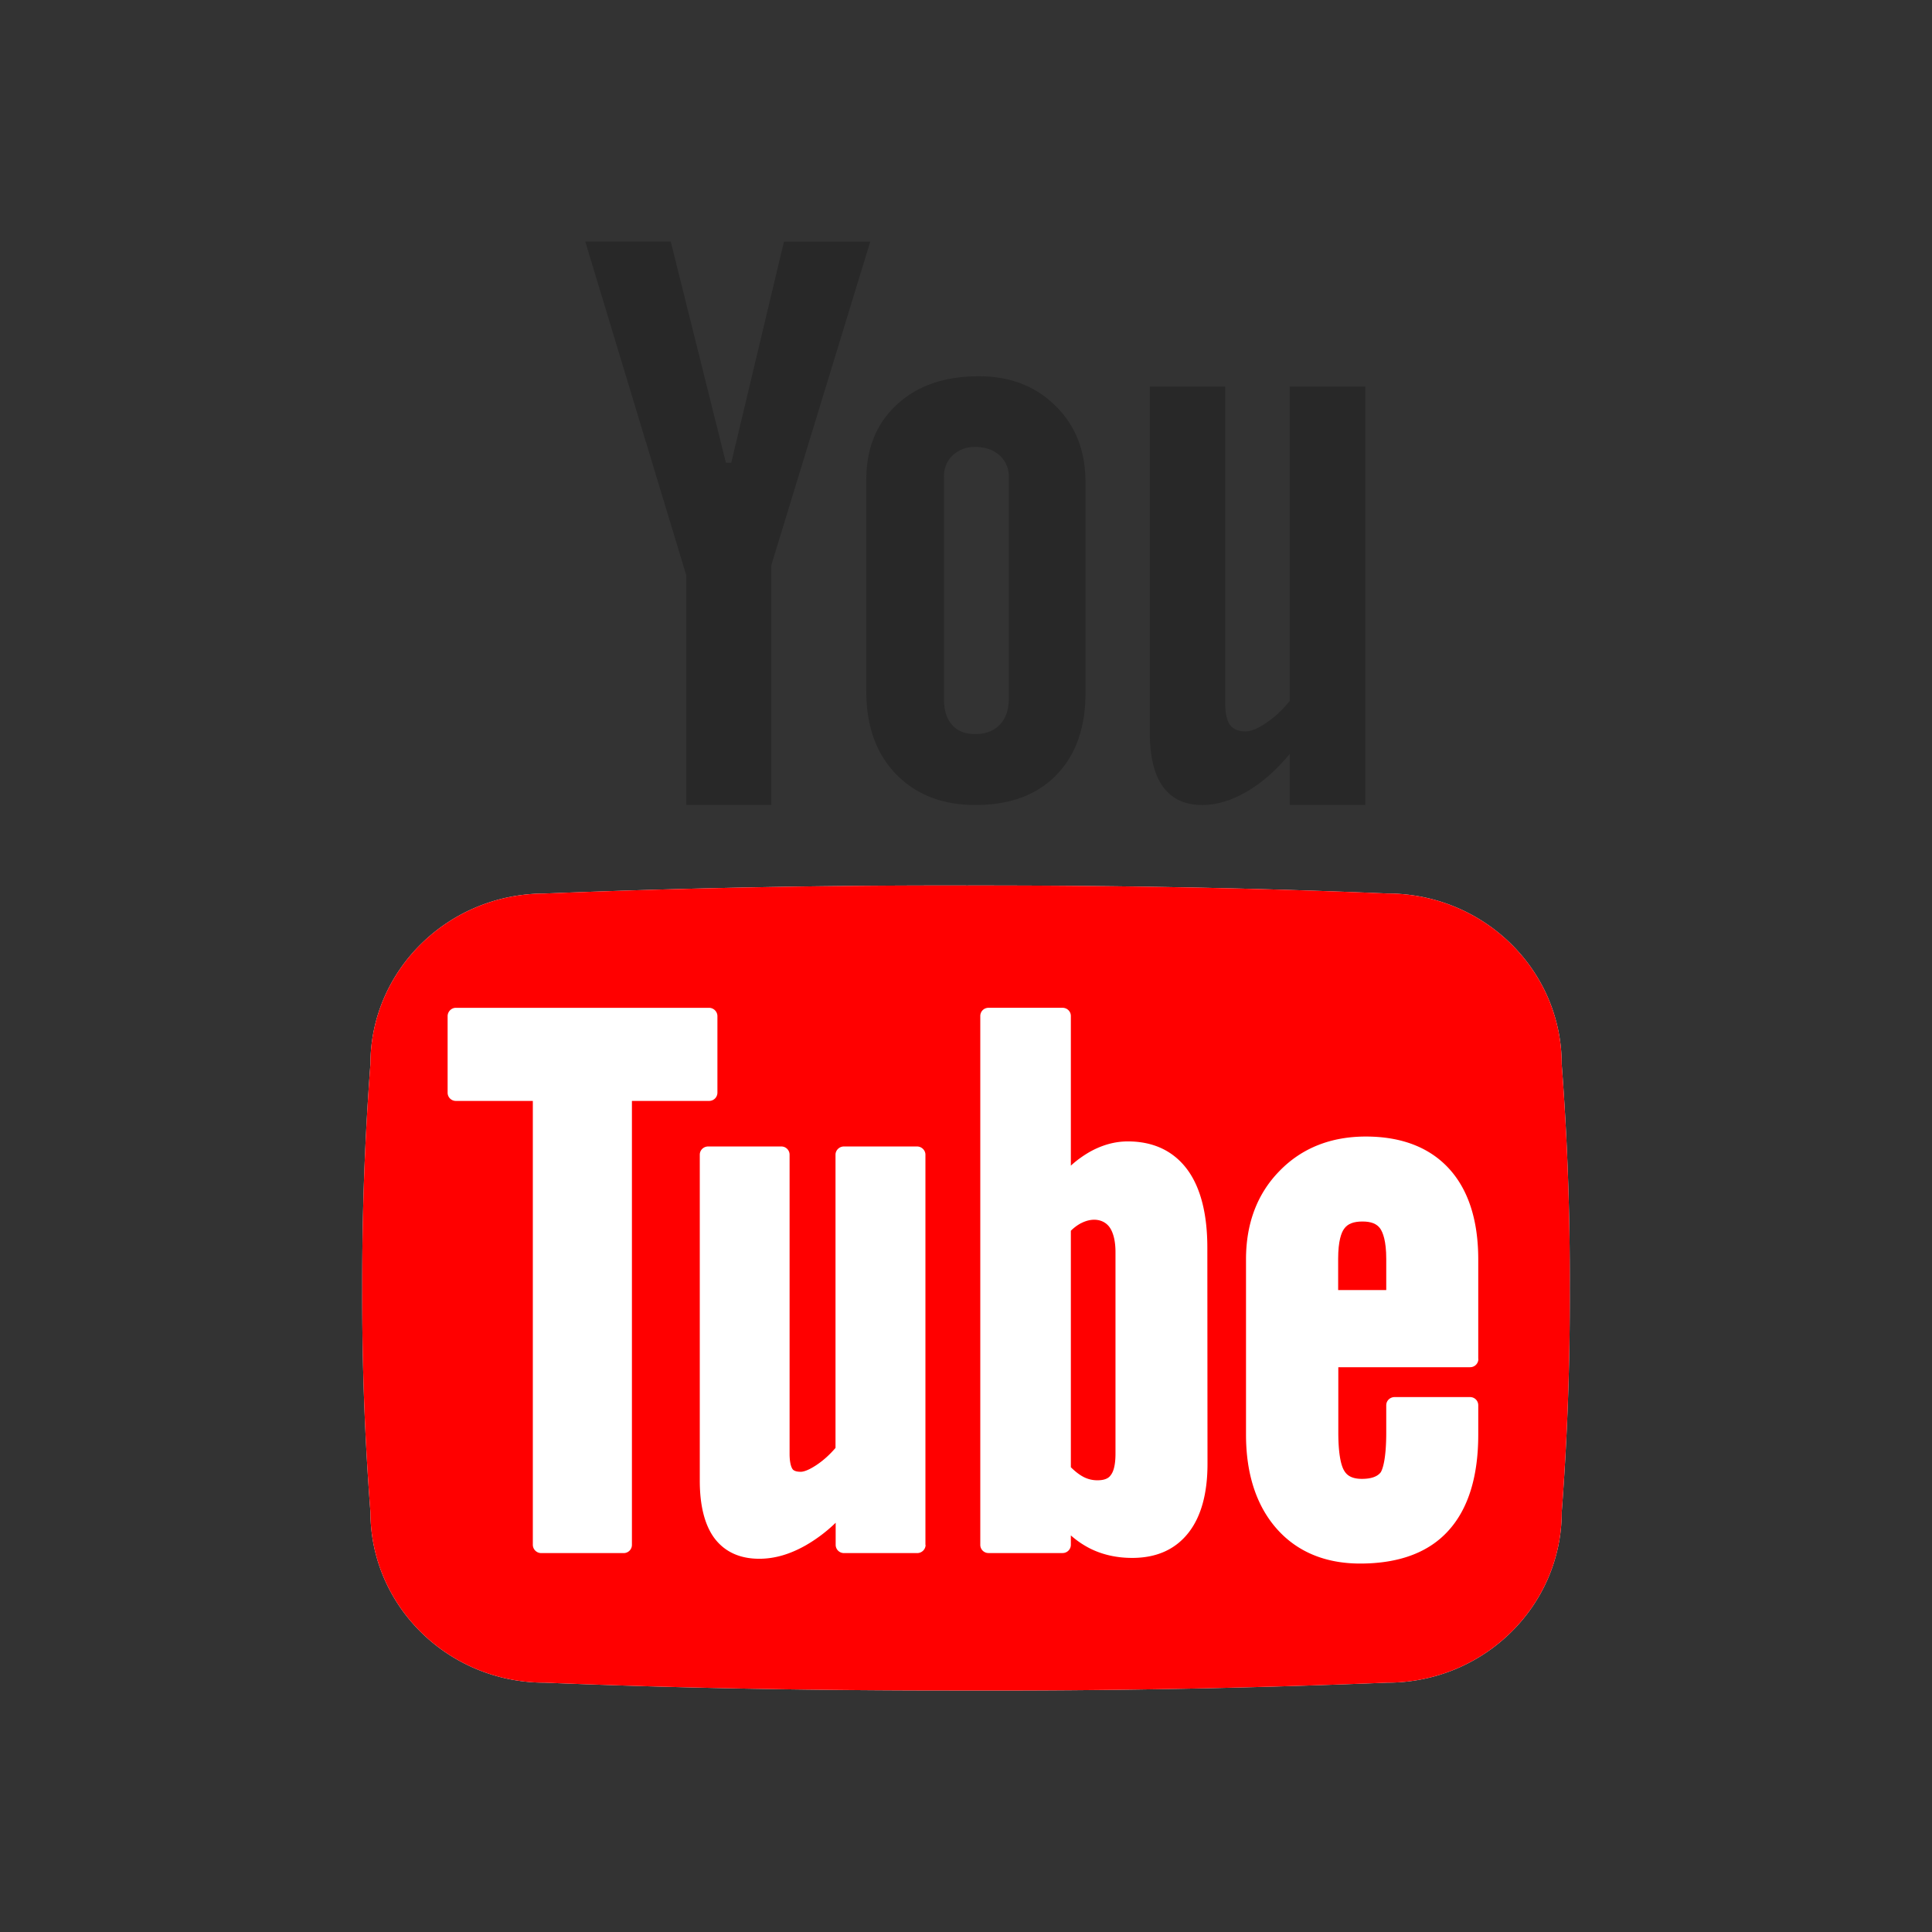 <?xml version="1.0" encoding="UTF-8"?>
<svg xmlns="http://www.w3.org/2000/svg" xmlns:xlink="http://www.w3.org/1999/xlink" viewBox="0 0 48 48" version="1.1">
    <rect x="0" y="0" width="48" height="48" fill="#333333" stroke="none"/>
    <g id="surface1">
        <path d="M14.54 6h2.124l1.371 5.496h.133l1.309-5.492h2.144l-2.457 8.035V20h-2.113v-5.703z" fill="#282828"/>
        <path d="M21.523 11.922c0-.781.254-1.41.762-1.871.504-.469 1.18-.703 2.035-.703.778 0 1.41.246 1.907.738.496.488.742 1.121.742 1.894v5.235c0 .867-.242 1.547-.727 2.043-.484.496-1.152.742-2.008.742-.824 0-1.476-.258-1.972-.766-.492-.507-.739-1.195-.739-2.054zm1.93 5.445c0 .278.067.496.207.649.133.148.32.222.57.222.254 0 .454-.074.606-.23.148-.153.227-.367.227-.64v-5.52a.694.694 0 0 0-.235-.54c-.148-.132-.351-.203-.598-.203a.791.791 0 0 0-.558.204.71.71 0 0 0-.219.539z" fill="#282828"/>
        <path d="M33.918 9.605V20h-1.875v-1.266c-.348.414-.703.727-1.082.942-.371.215-.734.324-1.086.324-.434 0-.758-.148-.98-.453-.22-.3-.329-.75-.329-1.356V9.605h1.875v7.887c0 .235.04.41.118.52.078.101.207.16.382.16.141 0 .313-.07.52-.215.215-.14.406-.324.582-.543V9.605z" fill="#282828"/>
        <path d="M38.8 26.438c0-2.34-1.94-4.239-4.331-4.239-3.41-.144-6.903-.203-10.469-.199a248.05 248.05 0 0 0-10.469.2c-2.386 0-4.328 1.898-4.328 4.238A71.46 71.46 0 0 0 9 32a69.65 69.65 0 0 0 .203 5.563c0 2.343 1.938 4.242 4.328 4.242 3.414.14 6.906.199 10.469.195a241.61 241.61 0 0 0 10.469-.195c2.39 0 4.332-1.899 4.332-4.242.14-1.856.207-3.708.199-5.563a69.578 69.578 0 0 0-.2-5.563z" fill="#FFF"/><path d="M33.852 30.348c-.22 0-.368.054-.457.18-.067.09-.149.296-.149.75v.773h1.195v-.774c0-.445-.082-.656-.152-.757-.086-.118-.227-.172-.437-.172z" fill="#FF0000"/>
        <path d="M26.863 30.387a1.07 1.07 0 0 0-.258.191v5.875c.114.113.22.192.317.242a.734.734 0 0 0 .348.082c.23 0 .3-.09.324-.125.058-.07.12-.218.12-.539V31.11c0-.277-.054-.492-.151-.625-.133-.18-.399-.25-.7-.097z" fill="#FF0000"/>
        <path d="M38.8 26.438c0-2.34-1.94-4.239-4.331-4.239-3.41-.144-6.903-.203-10.469-.199a248.05 248.05 0 0 0-10.469.2c-2.386 0-4.328 1.898-4.328 4.238A71.46 71.46 0 0 0 9 32a69.65 69.65 0 0 0 .203 5.563c0 2.343 1.938 4.242 4.328 4.242 3.414.14 6.906.199 10.469.195a241.61 241.61 0 0 0 10.469-.195c2.39 0 4.332-1.899 4.332-4.242.14-1.856.207-3.708.199-5.563a69.578 69.578 0 0 0-.2-5.563zM15.7 38.383c0 .11-.09.203-.204.203h-2.05a.208.208 0 0 1-.208-.203V27.352h-1.914a.204.204 0 0 1-.203-.204v-1.902c0-.113.094-.207.203-.207h6.293c.113 0 .207.094.207.207v1.902a.205.205 0 0 1-.207.204H15.7zm7.296 0c0 .11-.094.203-.207.203h-1.82a.205.205 0 0 1-.207-.203v-.551a3.75 3.75 0 0 1-.739.559c-.398.226-.777.336-1.16.336-.488 0-.863-.176-1.117-.516-.238-.324-.36-.805-.36-1.422v-8.102c0-.109.09-.203.208-.203h1.82c.113 0 .203.094.203.203v7.43c0 .242.047.344.074.383.012.016.051.066.204.066.054 0 .171-.023.39-.168.176-.117.332-.261.473-.425v-7.285c0-.11.094-.204.207-.204h1.82c.113 0 .207.094.207.203v9.696zM30 36.37c0 .738-.16 1.313-.473 1.711-.328.418-.797.625-1.398.625-.383 0-.734-.078-1.047-.234a2.287 2.287 0 0 1-.477-.325v.235a.205.205 0 0 1-.207.203h-1.835a.203.203 0 0 1-.208-.203v-13.14c0-.114.09-.204.207-.204h1.836c.114 0 .207.09.207.203v3.719c.149-.137.31-.25.473-.344.309-.172.625-.258.942-.258.64 0 1.14.239 1.484.707.328.45.492 1.102.492 1.934zm6.73-2.605a.205.205 0 0 1-.207.203H33.25v1.62c0 .595.082.849.148.954.051.086.153.2.438.2.23 0 .387-.056.469-.165.035-.058.136-.281.136-.988v-.676c0-.113.094-.203.207-.203h1.875c.114 0 .204.09.204.203v.73c0 1.044-.25 1.844-.739 2.383-.488.543-1.226.82-2.195.82-.871 0-1.574-.296-2.078-.87-.5-.57-.758-1.356-.758-2.332v-4.356c0-.89.277-1.629.832-2.195.55-.567 1.273-.856 2.145-.856.886 0 1.586.27 2.07.801.48.527.723 1.285.723 2.254v2.473z" fill="#FF0000"/>
    </g>
</svg>